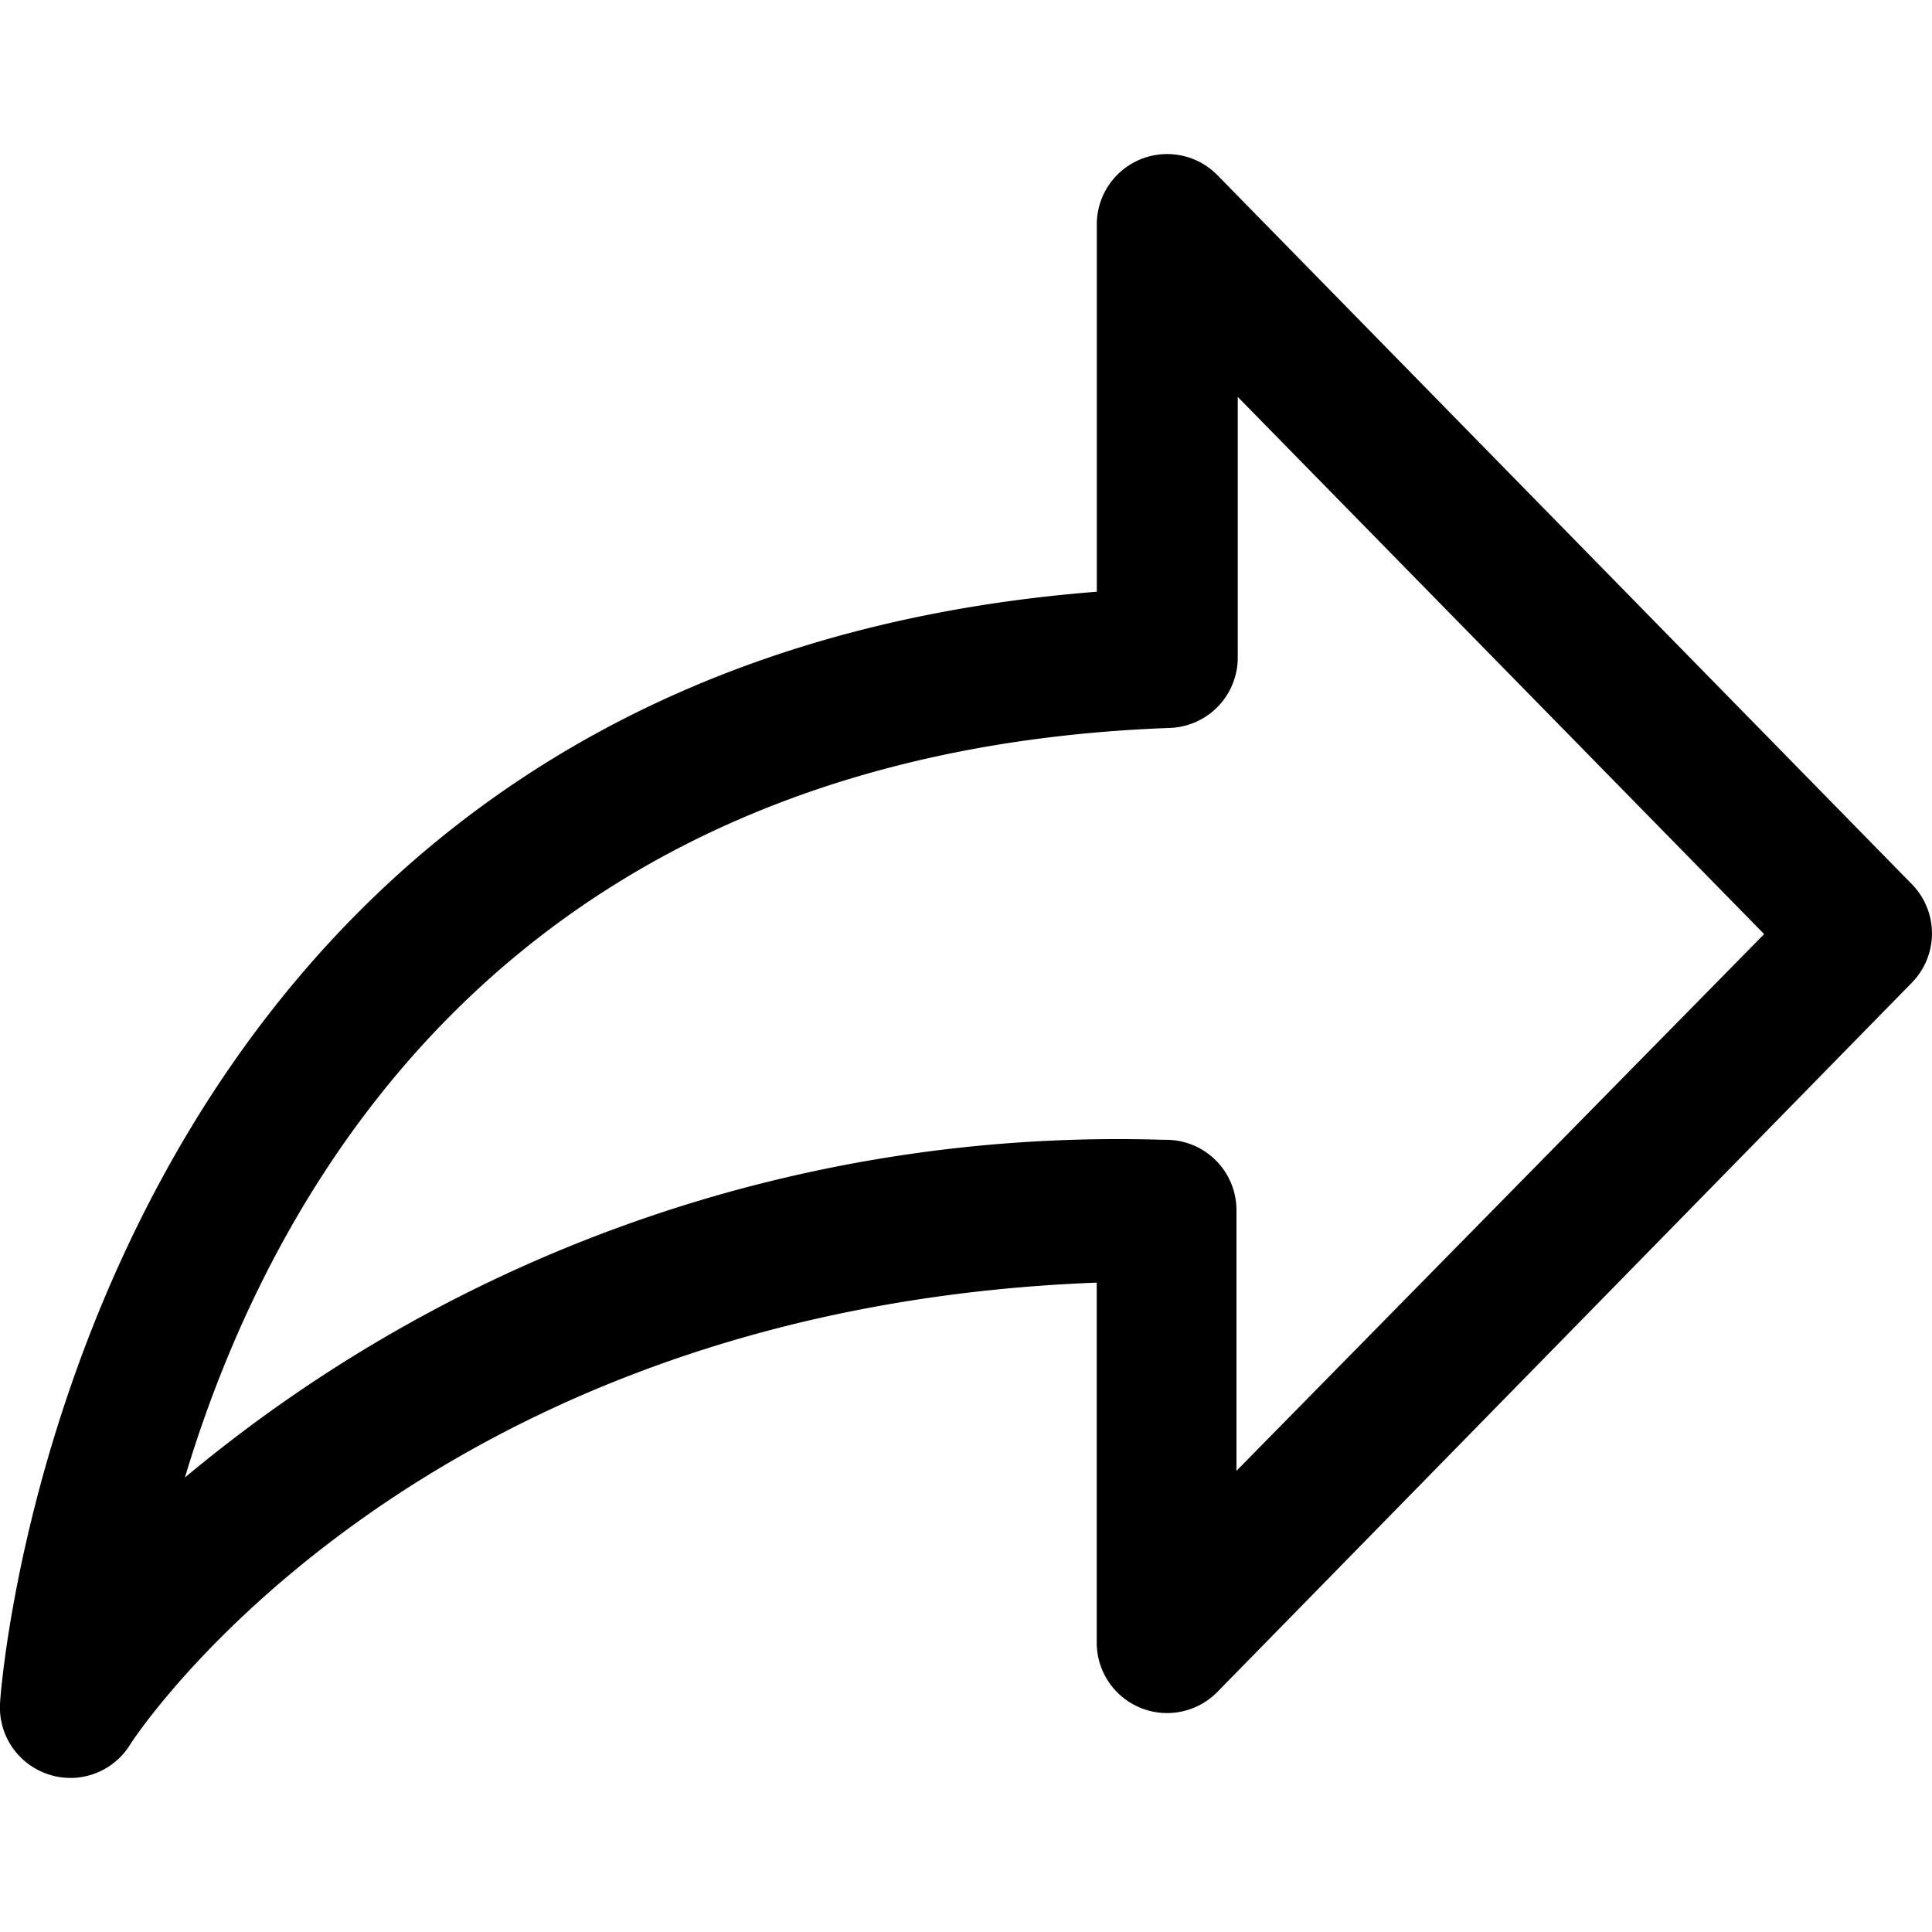 <svg xmlns="http://www.w3.org/2000/svg" width="18" height="18" viewBox="0 0 28.797 24.203">
  <path id="share" d="M5.587,33.121a1,1,0,0,1-.325-.052,1.049,1.049,0,0,1-.724-1.049c0-.157,1.08-15.383,16.348-16.579V9.968a1.049,1.049,0,0,1,1.8-.734L33.035,19.8a1.049,1.049,0,0,1,0,1.468l-10.35,10.57a1.049,1.049,0,0,1-1.8-.734V25.739c-10.193.388-14.371,6.816-14.413,6.895a1.049,1.049,0,0,1-.886.488Zm17.4-20.584v3.885a1.049,1.049,0,0,1-1.012,1.049c-9.878.362-13.412,6.942-14.681,11.173A21.689,21.689,0,0,1,21.872,23.61h.047a1.049,1.049,0,0,1,1.049,1.049v3.885l7.865-8Z" transform="translate(-4.538 -8.918)"/>
</svg>
